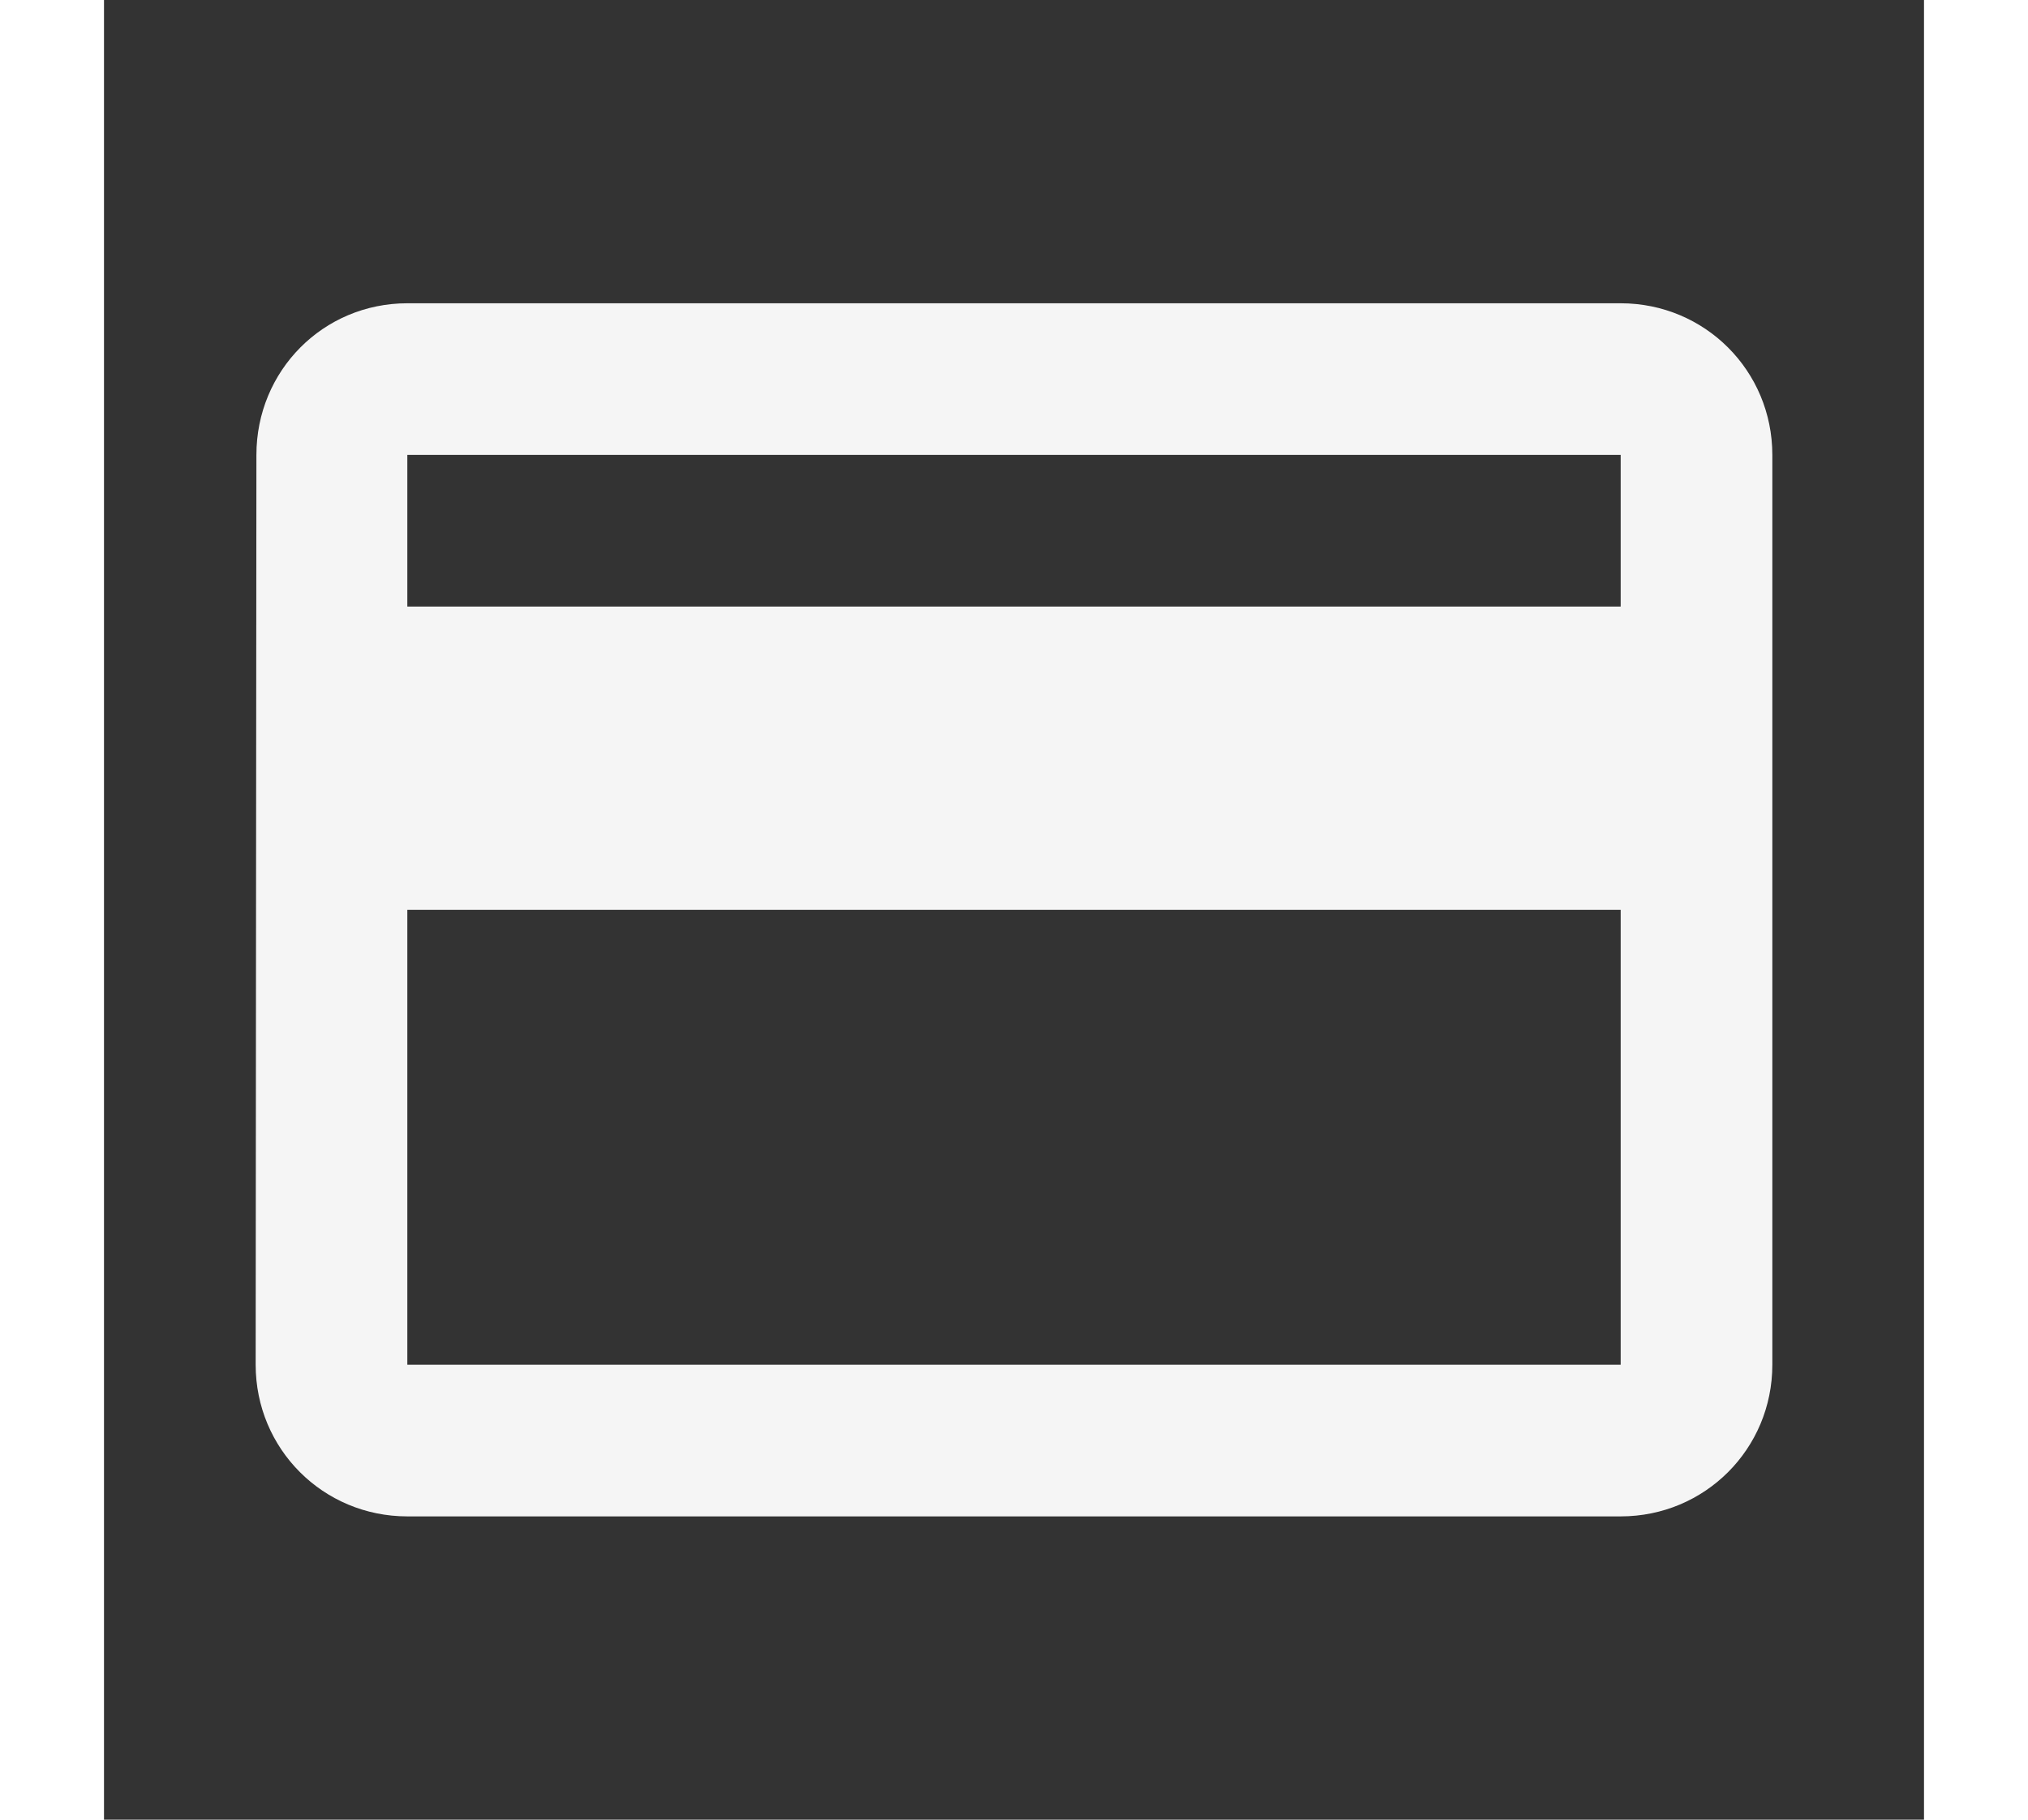 <svg  height="35" viewBox="0 0 39 39" fill="none" xmlns="http://www.w3.org/2000/svg">
<rect x="0" y="0" width="39" height="39" fill="#333333" stroke="none"/>
<path d="M32.5 6.5H6.5C4.696 6.5 3.266 7.946 3.266 9.75L3.25 29.25C3.25 31.054 4.696 32.5 6.5 32.5H32.5C34.304 32.5 35.75 31.054 35.75 29.25V9.75C35.75 7.946 34.304 6.5 32.5 6.5ZM32.5 29.25H6.5V19.5H32.5V29.25ZM32.5 13H6.5V9.75H32.5V13Z" fill="white" fill-opacity="0.95"/>
</svg>
